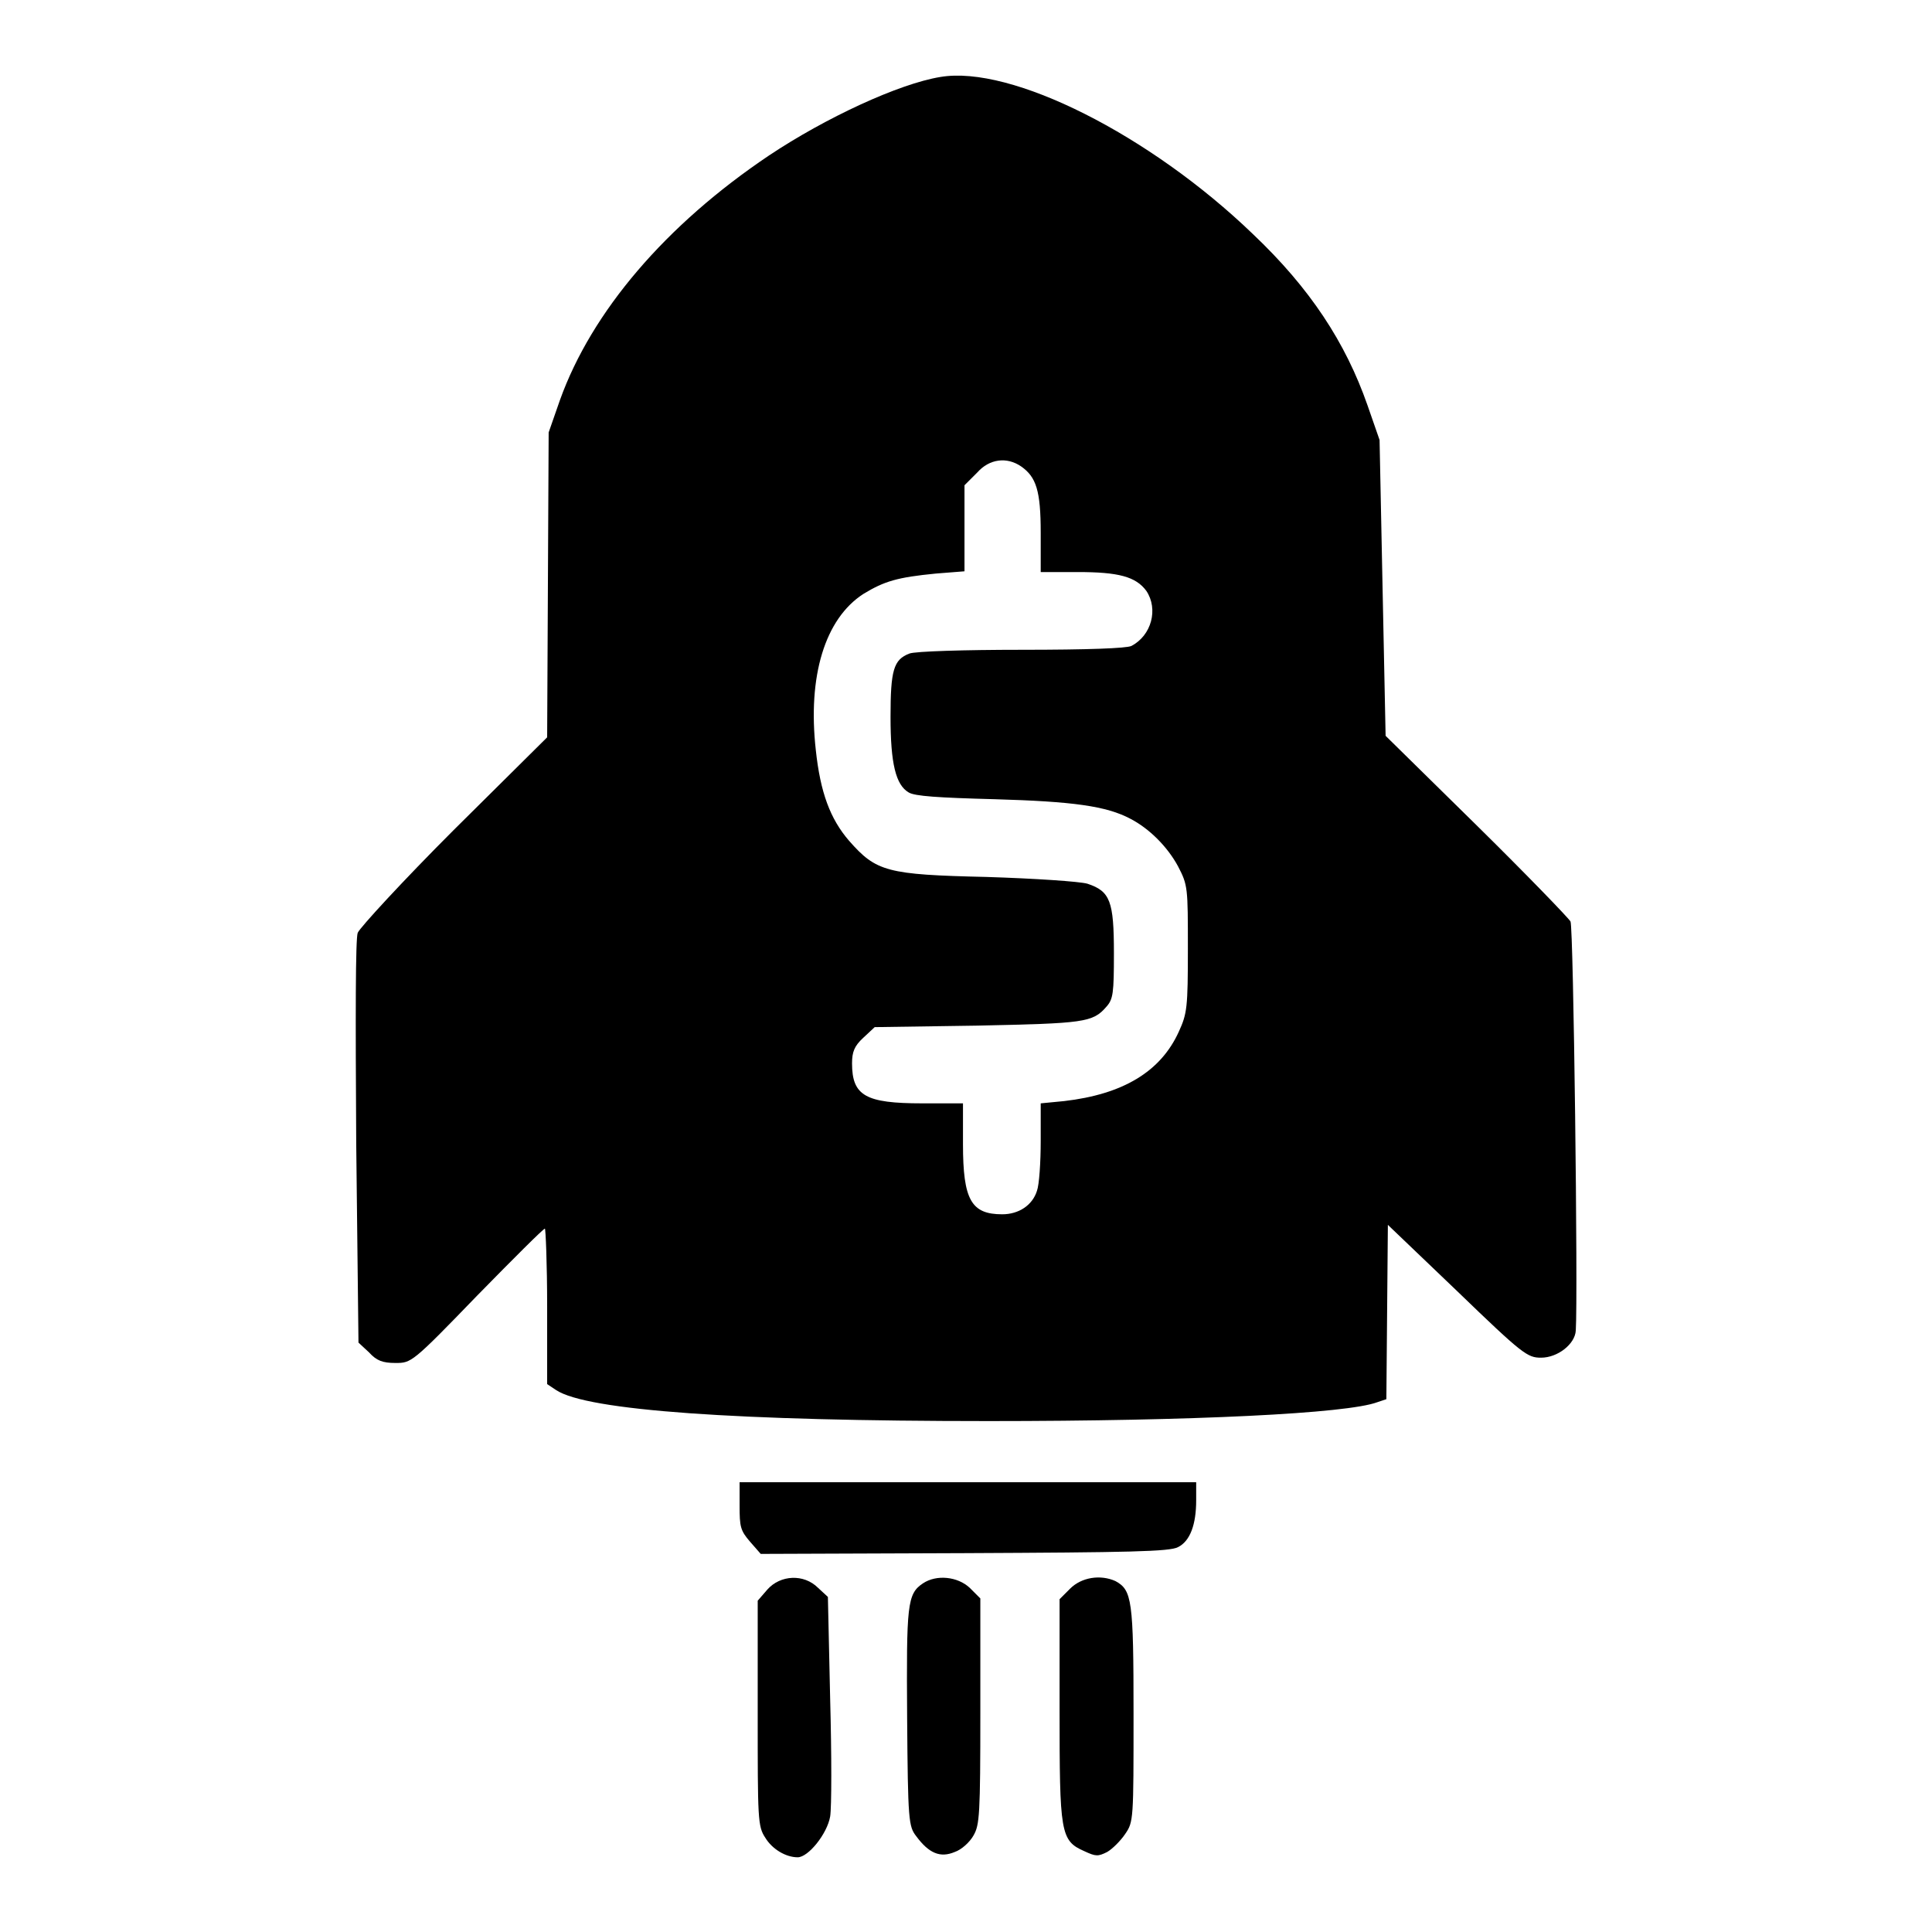 <?xml version="1.0" encoding="utf-8"?>
<!-- Svg Vector Icons : http://www.onlinewebfonts.com/icon -->
<!DOCTYPE svg PUBLIC "-//W3C//DTD SVG 1.1//EN" "http://www.w3.org/Graphics/SVG/1.1/DTD/svg11.dtd">
<svg version="1.1" xmlns="http://www.w3.org/2000/svg" xmlns:xlink="http://www.w3.org/1999/xlink" x="0px" y="0px" viewBox="0 0 256 256" enable-background="new 0 0 256 256" xml:space="preserve">
<g><g><g><path fill="#000000" d="M124.6,10.2c-5.5,0.9-15.2,5.4-22.7,10.4C88.2,29.8,78.4,41.3,74.2,53l-1.5,4.3l-0.1,20.2l-0.1,20.2L60.1,110c-6.7,6.7-12.4,12.9-12.7,13.6c-0.3,0.8-0.3,11-0.2,27.8l0.3,26.5l1.4,1.3c1,1.1,1.8,1.4,3.5,1.4c2.1,0,2.2,0,10.8-8.9c4.8-4.9,8.8-8.9,9-8.9c0.1,0,0.3,4.6,0.3,10.3v10.3l1.2,0.8c4.1,2.7,23.9,4.1,57.3,4.1c27.2,0,47.5-1,51.5-2.5l1.2-0.4l0.1-11.6l0.1-11.5l9.2,8.8c8.7,8.4,9.3,8.8,11.1,8.8c2.2,0,4.5-1.8,4.6-3.6c0.3-4.7-0.3-53.4-0.7-54.2c-0.3-0.5-5.9-6.3-12.5-12.8l-12-11.8L183.2,78l-0.4-19.7l-1.6-4.6c-2.9-8.3-7.6-15.5-15.2-22.7C152.4,17.9,134,8.6,124.6,10.2z M135.3,61.8c2,1.4,2.6,3.2,2.6,8.8v5.2h4.9c5.4,0,7.7,0.6,9.1,2.5c1.6,2.4,0.7,5.9-2,7.3c-0.7,0.3-5.6,0.5-14.6,0.5c-7.4,0-14.1,0.2-14.8,0.5c-2.1,0.8-2.5,2.2-2.5,8.4c0,6.2,0.7,9,2.4,10c0.8,0.5,3.9,0.7,11.4,0.9c10.4,0.3,14.8,0.9,18,2.6c2.5,1.3,4.9,3.7,6.3,6.3c1.3,2.5,1.3,2.8,1.3,10.9c0,7.8-0.1,8.6-1.2,11c-2.4,5.3-7.4,8.3-15.2,9.2l-3.1,0.3v5c0,2.8-0.2,5.8-0.5,6.6c-0.6,1.9-2.4,3.1-4.6,3.1c-4.1,0-5.2-1.9-5.2-9.3v-5.4h-5.4c-7.5,0-9.3-1-9.3-5.3c0-1.5,0.3-2.3,1.5-3.4l1.5-1.4l13.6-0.2c14.1-0.3,15.3-0.4,17.1-2.5c0.9-1,1-1.8,1-7.1c0-6.9-0.5-8.2-3.5-9.2c-1-0.3-7-0.7-13.4-0.9c-13.2-0.3-14.6-0.7-18.2-4.8c-2.5-2.9-3.8-6.4-4.4-12c-1.1-9.8,1.2-17.4,6.3-20.7c2.8-1.7,4.5-2.2,9.6-2.7l3.8-0.3V70v-5.7l1.7-1.7C131.1,60.8,133.4,60.5,135.3,61.8z"/><path fill="#000000" d="M98,199.5c0,2.8,0.1,3.3,1.4,4.8l1.4,1.6l27-0.1c21.8-0.1,27.2-0.2,28.3-0.8c1.6-0.8,2.4-3,2.4-6.2v-2.4h-30.3H98V199.5z"/><path fill="#000000" d="M101.7,210.6l-1.3,1.5V227c0,14,0,15,1,16.5c0.9,1.5,2.7,2.6,4.3,2.6c1.4,0,3.9-3.1,4.3-5.4c0.2-1.2,0.2-8.2,0-15.6l-0.3-13.5l-1.3-1.2C106.5,208.5,103.4,208.7,101.7,210.6z"/><path fill="#000000" d="M122.3,209.8c-2.1,1.4-2.2,2.8-2.1,17.8c0.1,13.7,0.2,14.4,1.2,15.7c1.7,2.3,3.2,2.9,5.1,2.1c0.9-0.3,2-1.3,2.5-2.2c0.8-1.4,0.9-2.7,0.9-16.4v-15l-1.4-1.4C126.9,208.9,124.1,208.6,122.3,209.8z"/><path fill="#000000" d="M141.8,210.5l-1.4,1.4v14.6c0,16.4,0.1,17.4,3.3,18.8c1.5,0.7,1.8,0.7,3,0.1c0.7-0.4,1.8-1.5,2.4-2.4c1.1-1.6,1.1-1.9,1.1-15.9c0-15.1-0.2-16.4-2.4-17.6C145.8,208.6,143.3,209,141.8,210.5z"/></g></g></g>
</svg>